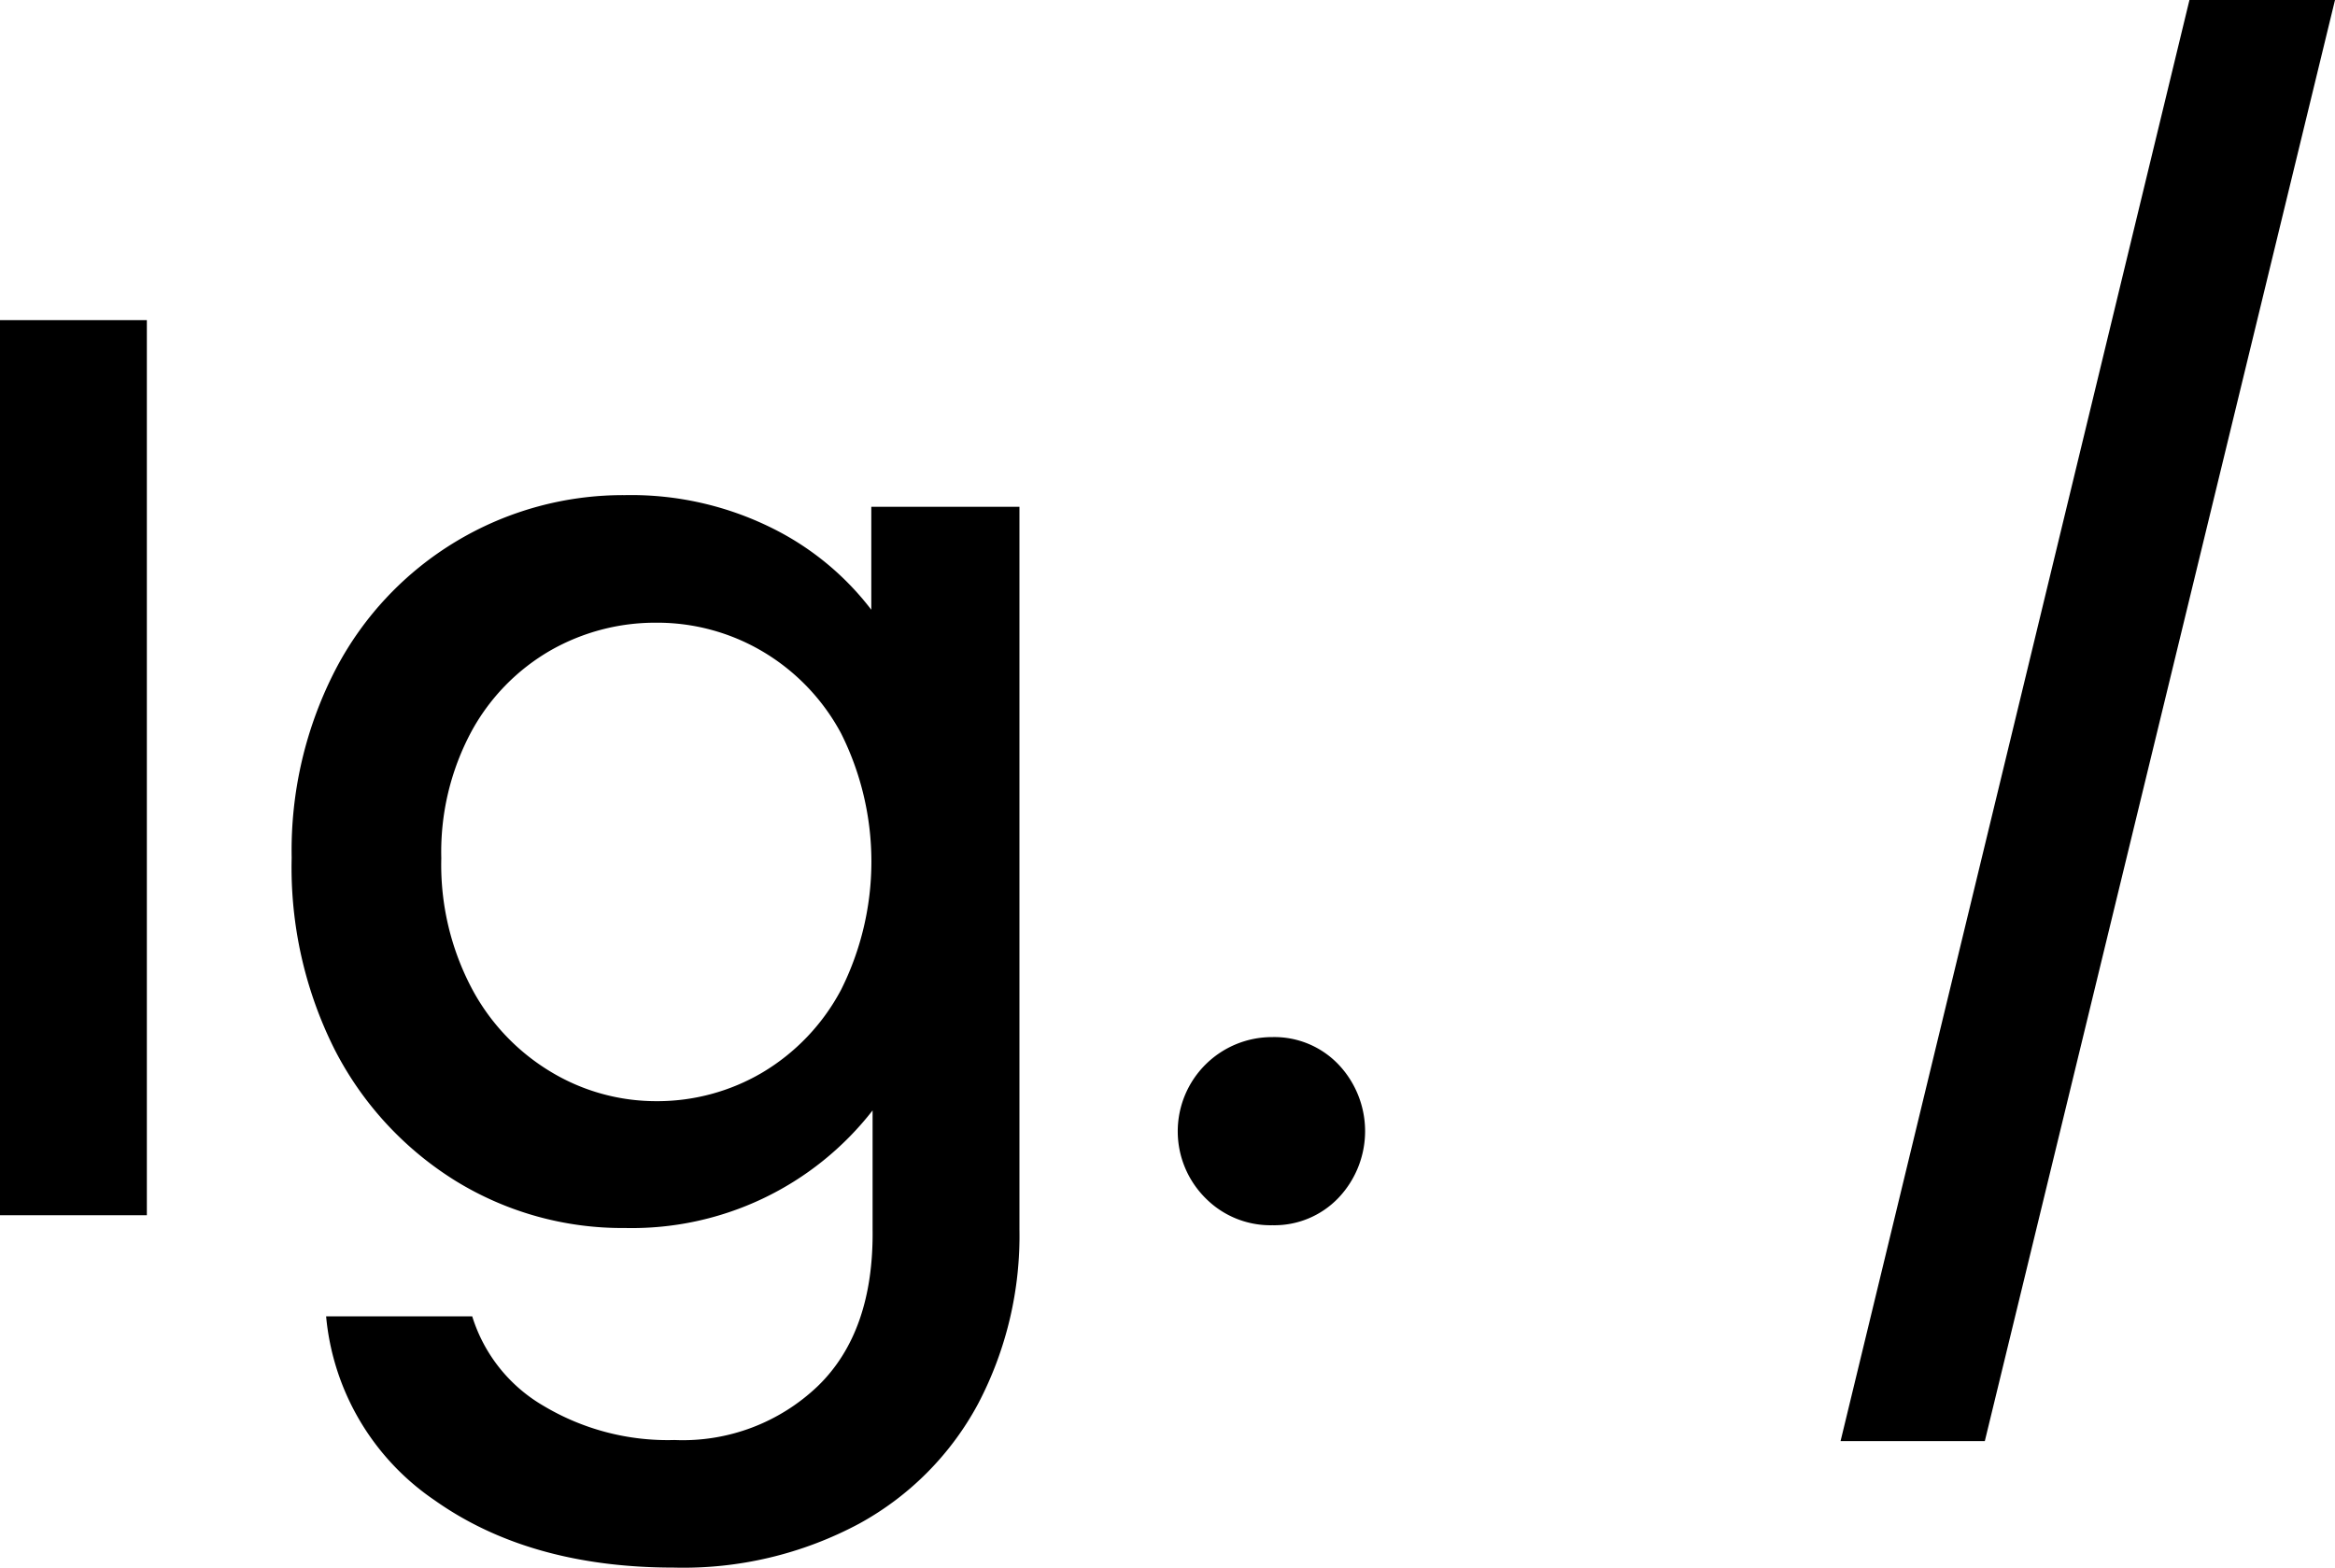 <svg xmlns="http://www.w3.org/2000/svg" id="Camada_1" data-name="Camada 1" viewBox="0 0 126.09 84.67"><path d="M248.43,411.58v48.34H240.5V411.58Z" transform="translate(-240.5 -394.29)"></path><path d="M282.17,422.8a15.26,15.26,0,0,1,5.38,4.42v-5.56h8v39a19.52,19.52,0,0,1-2.22,9.42,16,16,0,0,1-6.44,6.5,20.11,20.11,0,0,1-10,2.37q-7.8,0-12.94-3.65a13.49,13.49,0,0,1-5.84-9.92H266a8.49,8.49,0,0,0,3.86,4.84,13.07,13.07,0,0,0,7.06,1.84,10.55,10.55,0,0,0,7.75-2.92c2-1.94,3-4.77,2.95-8.48v-6.4a16.47,16.47,0,0,1-13.37,6.35,17.16,17.16,0,0,1-9.14-2.54,18,18,0,0,1-6.54-7.1,21.89,21.89,0,0,1-2.32-10.36,21.25,21.25,0,0,1,2.4-10.22,17.51,17.51,0,0,1,15.6-9.36A17.09,17.09,0,0,1,282.17,422.8Zm3.75,11.1a11.37,11.37,0,0,0-4.28-4.45,11.18,11.18,0,0,0-5.7-1.53,11.42,11.42,0,0,0-5.7,1.49,11.26,11.26,0,0,0-4.28,4.38,13.75,13.75,0,0,0-1.63,6.85,14.29,14.29,0,0,0,1.63,7,11.57,11.57,0,0,0,4.31,4.55,11,11,0,0,0,5.67,1.57,11.18,11.18,0,0,0,5.7-1.53,11.41,11.41,0,0,0,4.28-4.49,15.46,15.46,0,0,0,0-13.84Z" transform="translate(-240.5 -394.29)"></path><path d="M305.6,459a5.09,5.09,0,0,1,3.61-8.7,4.78,4.78,0,0,1,3.55,1.46,5.23,5.23,0,0,1,0,7.24,4.78,4.78,0,0,1-3.55,1.46A4.93,4.93,0,0,1,305.6,459Z" transform="translate(-240.5 -394.29)"></path><path d="M366.59,394.29l-18.91,77.83h-7.79l18.84-77.83Z" transform="translate(-240.5 -394.29)"></path></svg>
